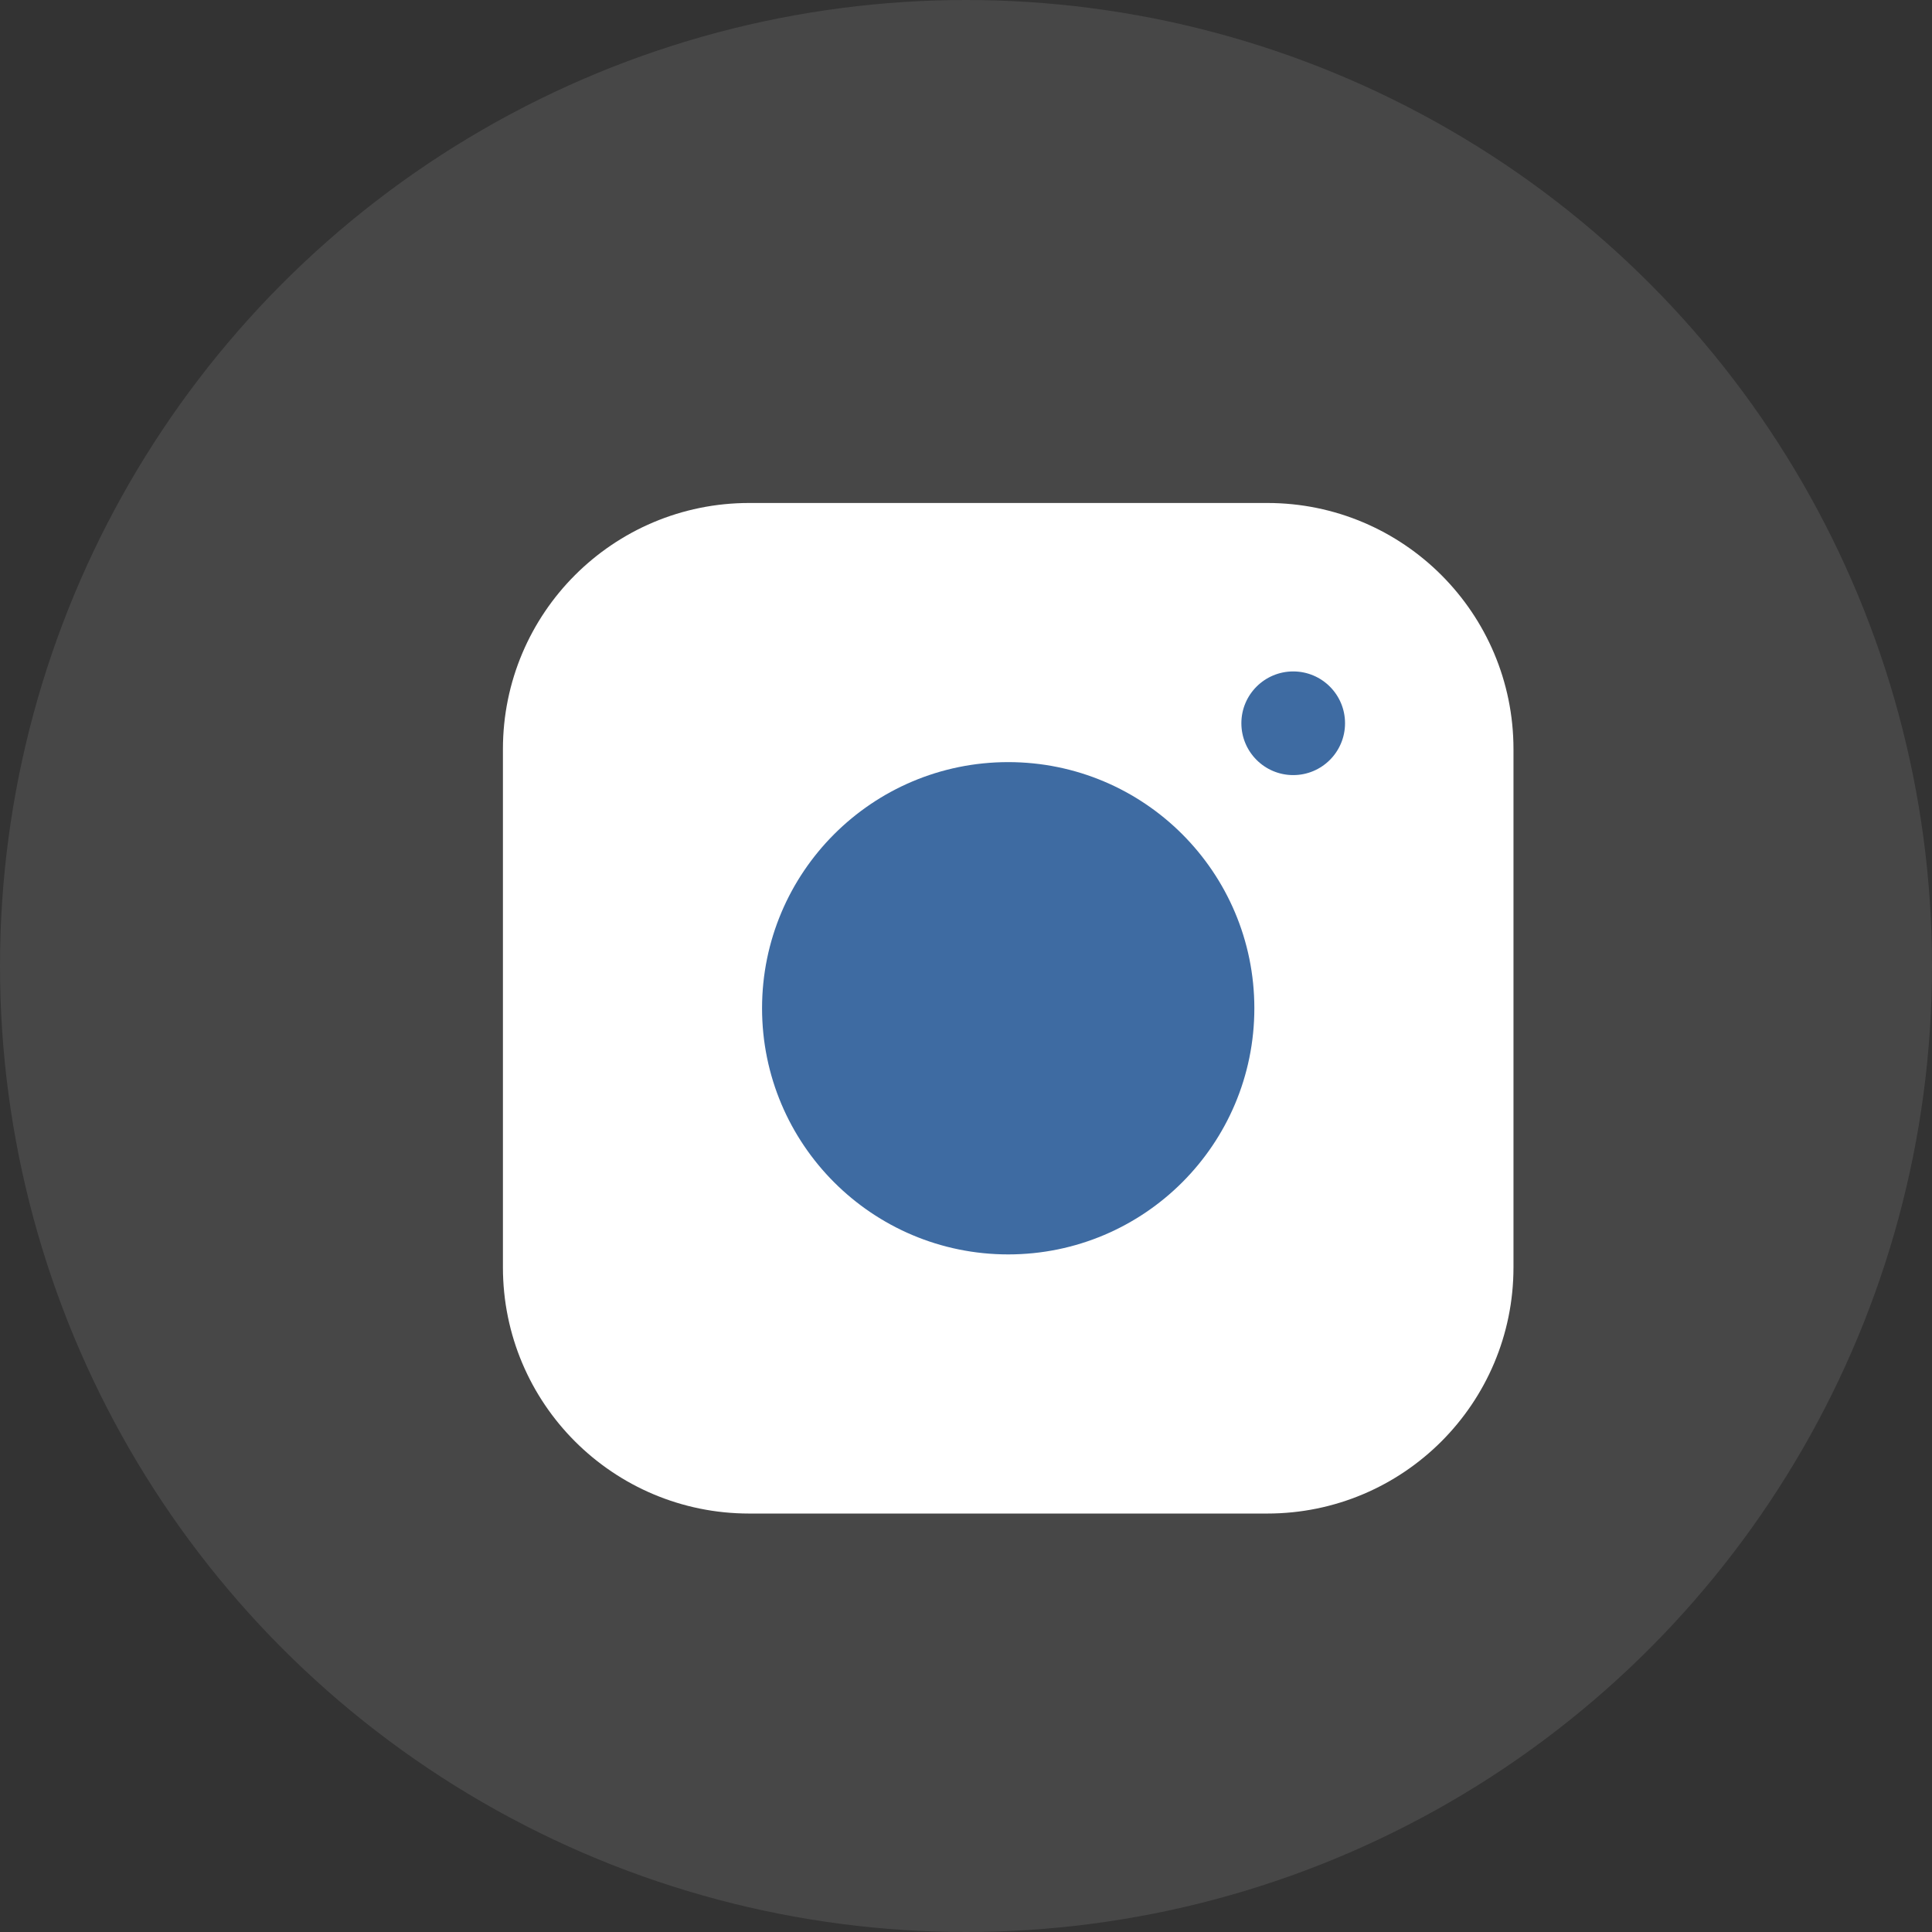 <svg viewBox="0 0 32 32" xmlns="http://www.w3.org/2000/svg" xmlns:xlink="http://www.w3.org/1999/xlink" width="32" height="32" fill="none" customFrame="#000000">
	<rect x="0" y="0" width="32" height="32" fill="#333333" stroke="none"/>
	<defs>
		<clipPath id="clipPath_2">
			<rect width="20.6" height="20.6" x="6.399" y="6.4" fill="rgb(255,255,255)" />
		</clipPath>
	</defs>
	<g id="组合 8">
		<circle id="椭圆 10" cx="16" cy="16" r="16" fill="rgb(255,255,255)" fill-opacity="0.1" />
		<g id="instagram 1" clip-path="url(#clipPath_2)" customFrame="url(#clipPath_2)">
			<rect id="instagram 1" width="20.6" height="20.6" x="6.399" y="6.4" />
			<path id="矢量 526" d="M20.991 8.975L12.408 8.975C10.511 8.975 8.974 10.512 8.974 12.408L8.974 20.992C8.974 22.888 10.511 24.425 12.408 24.425L20.991 24.425C22.887 24.425 24.424 22.888 24.424 20.992L24.424 12.408C24.424 10.512 22.887 8.975 20.991 8.975Z" fill="rgb(255,255,255)" fill-rule="nonzero" />
			<path id="矢量 526" d="M12.408 8.975C10.511 8.975 8.974 10.512 8.974 12.408L8.974 20.992C8.974 22.888 10.511 24.425 12.408 24.425L20.991 24.425C22.887 24.425 24.424 22.888 24.424 20.992L24.424 12.408C24.424 10.512 22.887 8.975 20.991 8.975L12.408 8.975Z" fill-rule="nonzero" stroke="rgb(255,255,255)" stroke-linejoin="round" stroke-width="1.288" />
			<path id="矢量 527" d="M16.699 20.133C18.595 20.133 20.132 18.596 20.132 16.7C20.132 14.804 18.595 13.267 16.699 13.267C14.803 13.267 13.266 14.804 13.266 16.7C13.266 18.596 14.803 20.133 16.699 20.133Z" fill="rgb(62,107,162)" fill-rule="nonzero" />
			<path id="矢量 527" d="M20.132 16.7C20.132 14.804 18.595 13.267 16.699 13.267C14.803 13.267 13.266 14.804 13.266 16.7C13.266 18.596 14.803 20.133 16.699 20.133C18.595 20.133 20.132 18.596 20.132 16.7Z" fill-rule="nonzero" stroke="rgb(62,107,162)" stroke-linejoin="round" stroke-width="1.288" />
			<path id="矢量 528" d="M21.42 12.838C21.894 12.838 22.278 12.454 22.278 11.979C22.278 11.505 21.894 11.121 21.42 11.121C20.946 11.121 20.561 11.505 20.561 11.979C20.561 12.454 20.946 12.838 21.42 12.838Z" fill="rgb(62,107,162)" fill-rule="nonzero" />
		</g>
	</g>
</svg>

